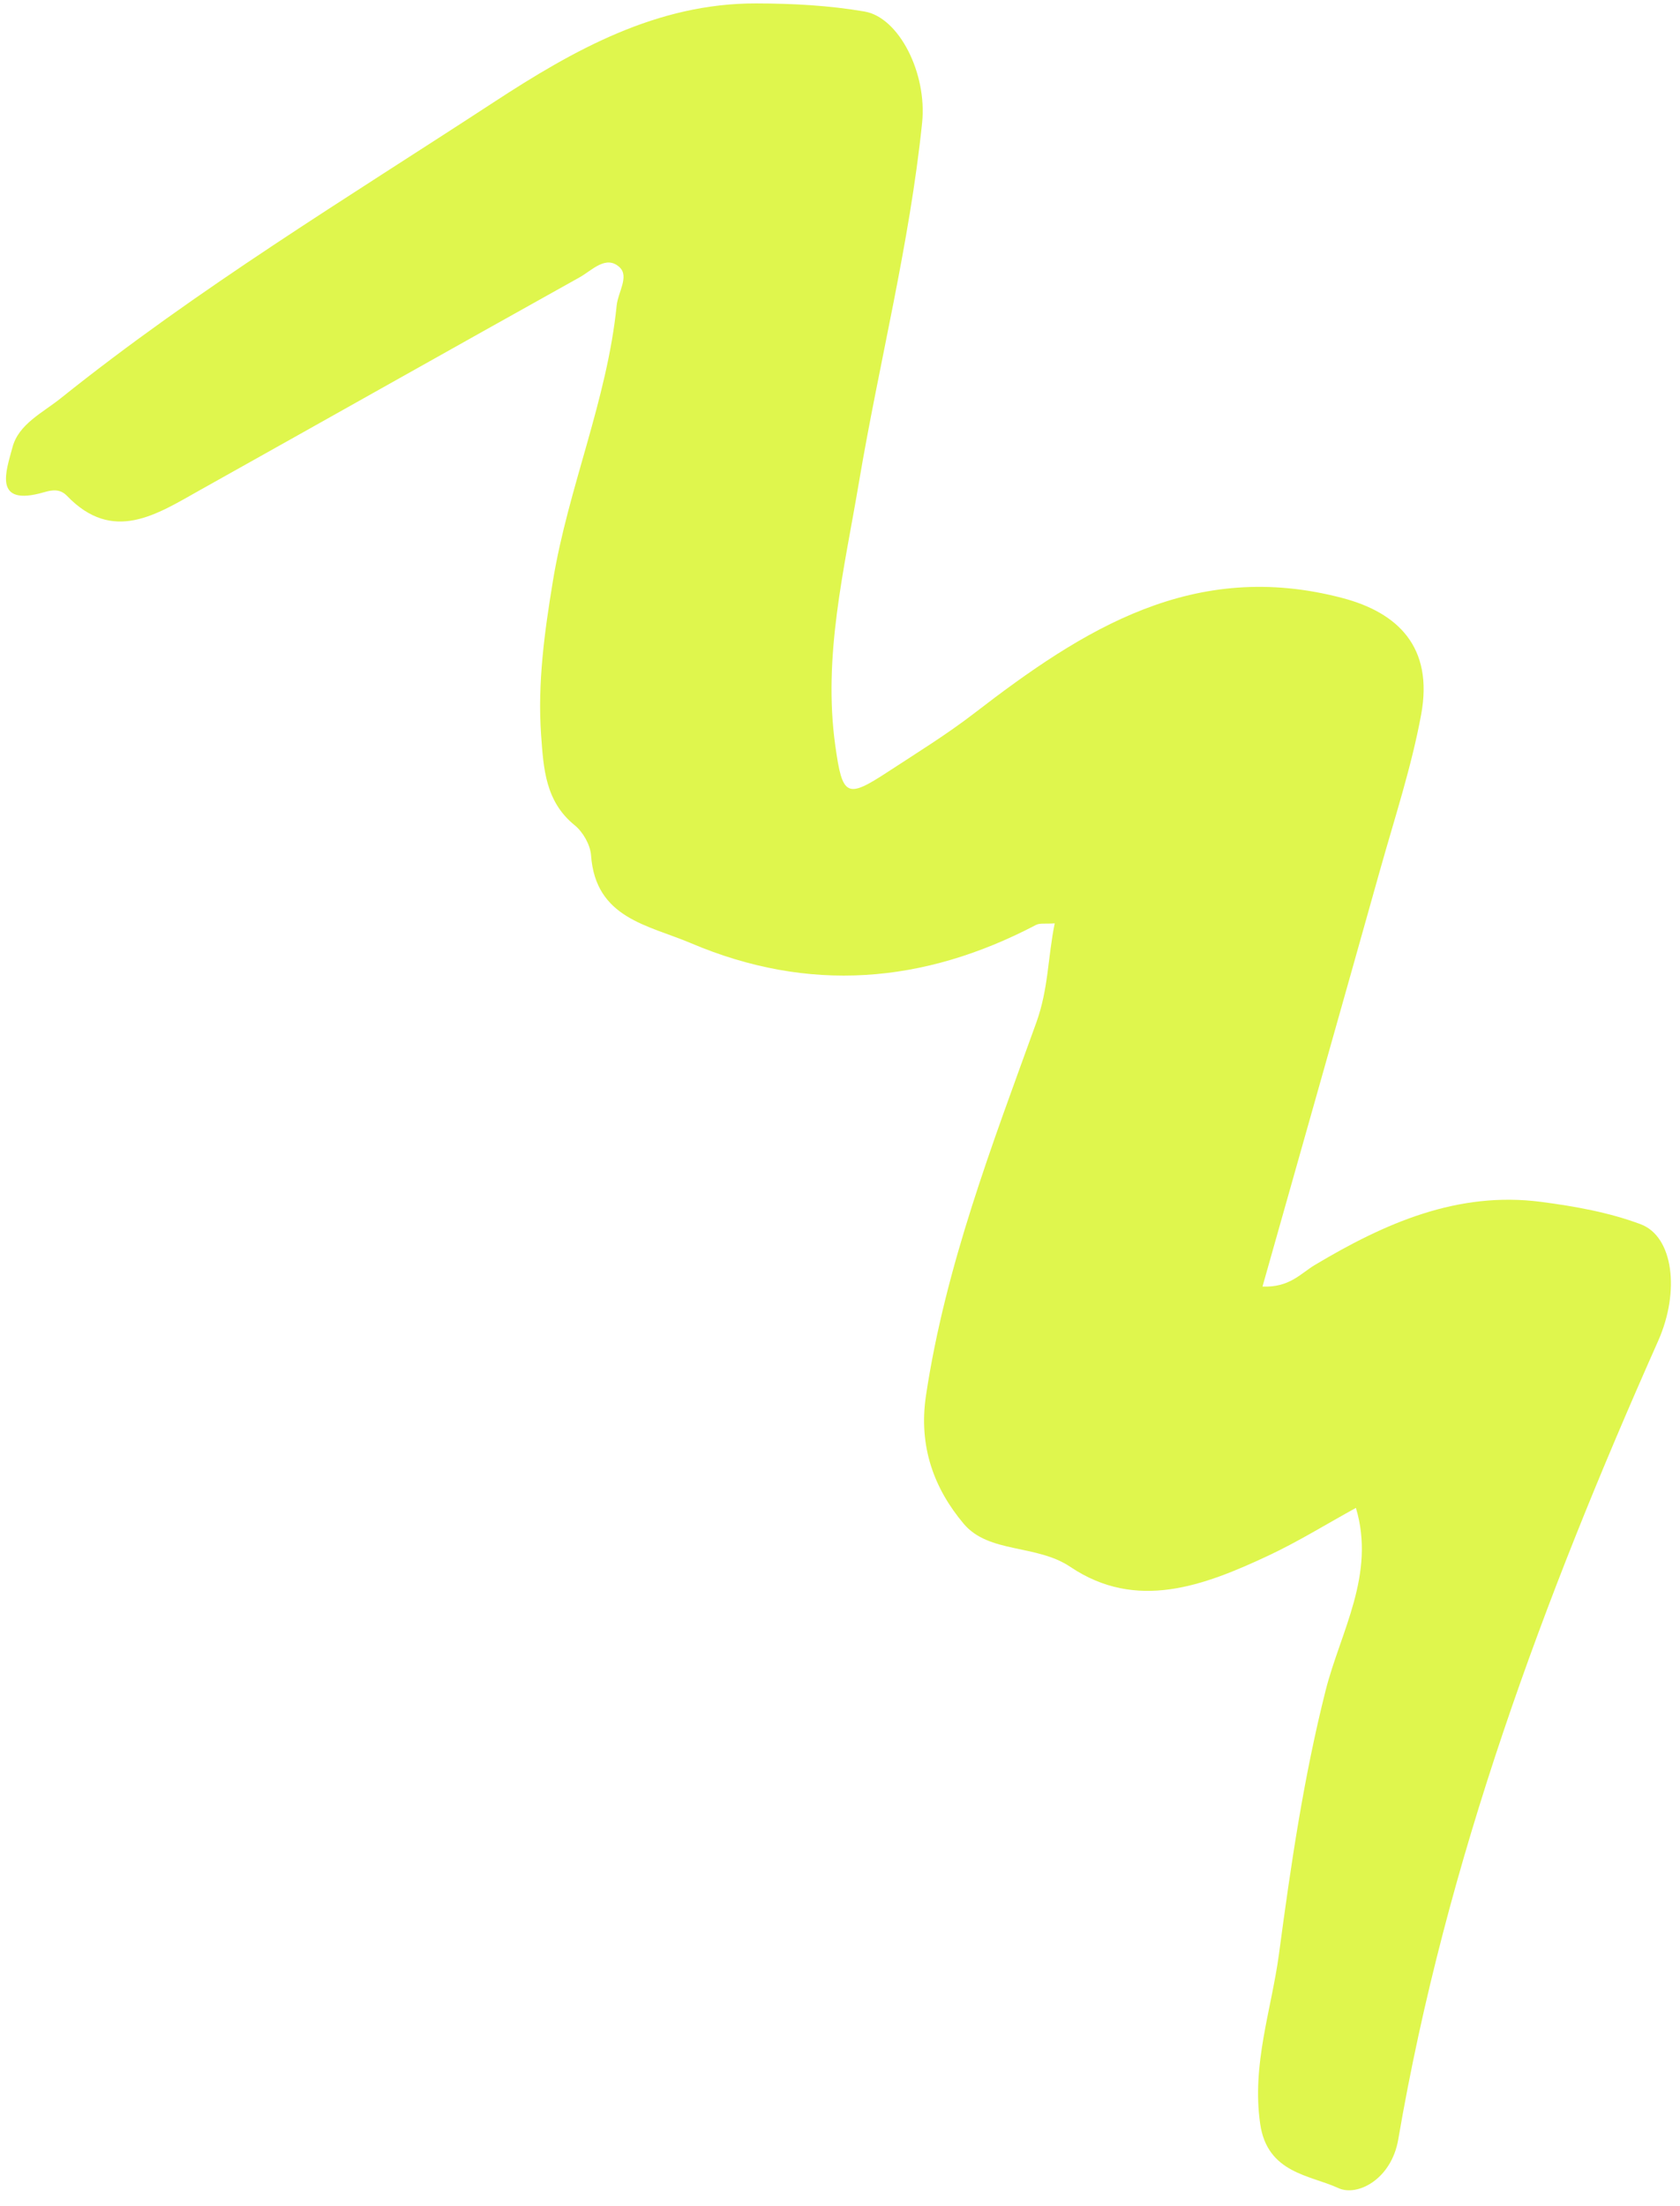 <svg width="64" height="84" viewBox="0 0 64 84" fill="none" xmlns="http://www.w3.org/2000/svg">
<path fill-rule="evenodd" clip-rule="evenodd" d="M48.095 48.986C49.617 43.602 51.105 38.357 52.579 33.106C53.129 31.148 53.771 29.202 54.139 27.208C54.615 24.633 53.248 23.326 51.145 22.771C45.475 21.275 41.27 23.955 37.123 27.151C36.073 27.96 34.938 28.66 33.825 29.387C32.252 30.415 32.093 30.335 31.821 28.393C31.344 24.989 32.161 21.689 32.72 18.373C33.492 13.803 34.65 9.296 35.128 4.677C35.324 2.788 34.247 0.663 32.936 0.439C31.583 0.206 30.188 0.133 28.809 0.13C25.02 0.12 21.852 1.904 18.8 3.898C13.226 7.538 7.524 10.991 2.31 15.167C1.62 15.72 0.707 16.147 0.475 17.033C0.246 17.902 -0.305 19.319 1.681 18.741C1.994 18.65 2.29 18.608 2.551 18.879C4.309 20.704 5.97 19.584 7.62 18.66C12.443 15.963 17.257 13.248 22.084 10.557C22.552 10.296 23.088 9.694 23.605 10.178C23.975 10.525 23.542 11.136 23.492 11.631C23.129 15.227 21.65 18.567 21.065 22.111C20.743 24.061 20.474 26.01 20.614 27.991C20.706 29.263 20.774 30.515 21.892 31.421C22.209 31.678 22.487 32.164 22.516 32.567C22.688 34.971 24.693 35.22 26.319 35.911C30.799 37.814 35.175 37.467 39.466 35.217C39.616 35.139 39.829 35.182 40.18 35.157C39.914 36.454 39.945 37.641 39.478 38.936C37.801 43.578 36.016 48.201 35.275 53.14C34.983 55.088 35.596 56.691 36.71 58.015C37.669 59.156 39.479 58.788 40.775 59.659C43.293 61.353 45.857 60.382 48.309 59.235C49.452 58.7 50.532 58.029 51.654 57.413C52.415 59.95 51.061 62.142 50.5 64.365C49.663 67.678 49.174 71.016 48.726 74.375C48.438 76.529 47.677 78.598 48.008 80.872C48.281 82.752 49.918 82.817 50.978 83.309C51.711 83.649 53.007 82.976 53.267 81.458C55.084 70.853 58.809 60.854 63.165 51.062C64.01 49.163 63.742 47.077 62.501 46.613C61.3 46.162 59.994 45.93 58.712 45.762C55.524 45.346 52.752 46.575 50.086 48.166C49.556 48.481 49.129 49.029 48.095 48.986Z" fill="#DFF64D"/>
</svg>
